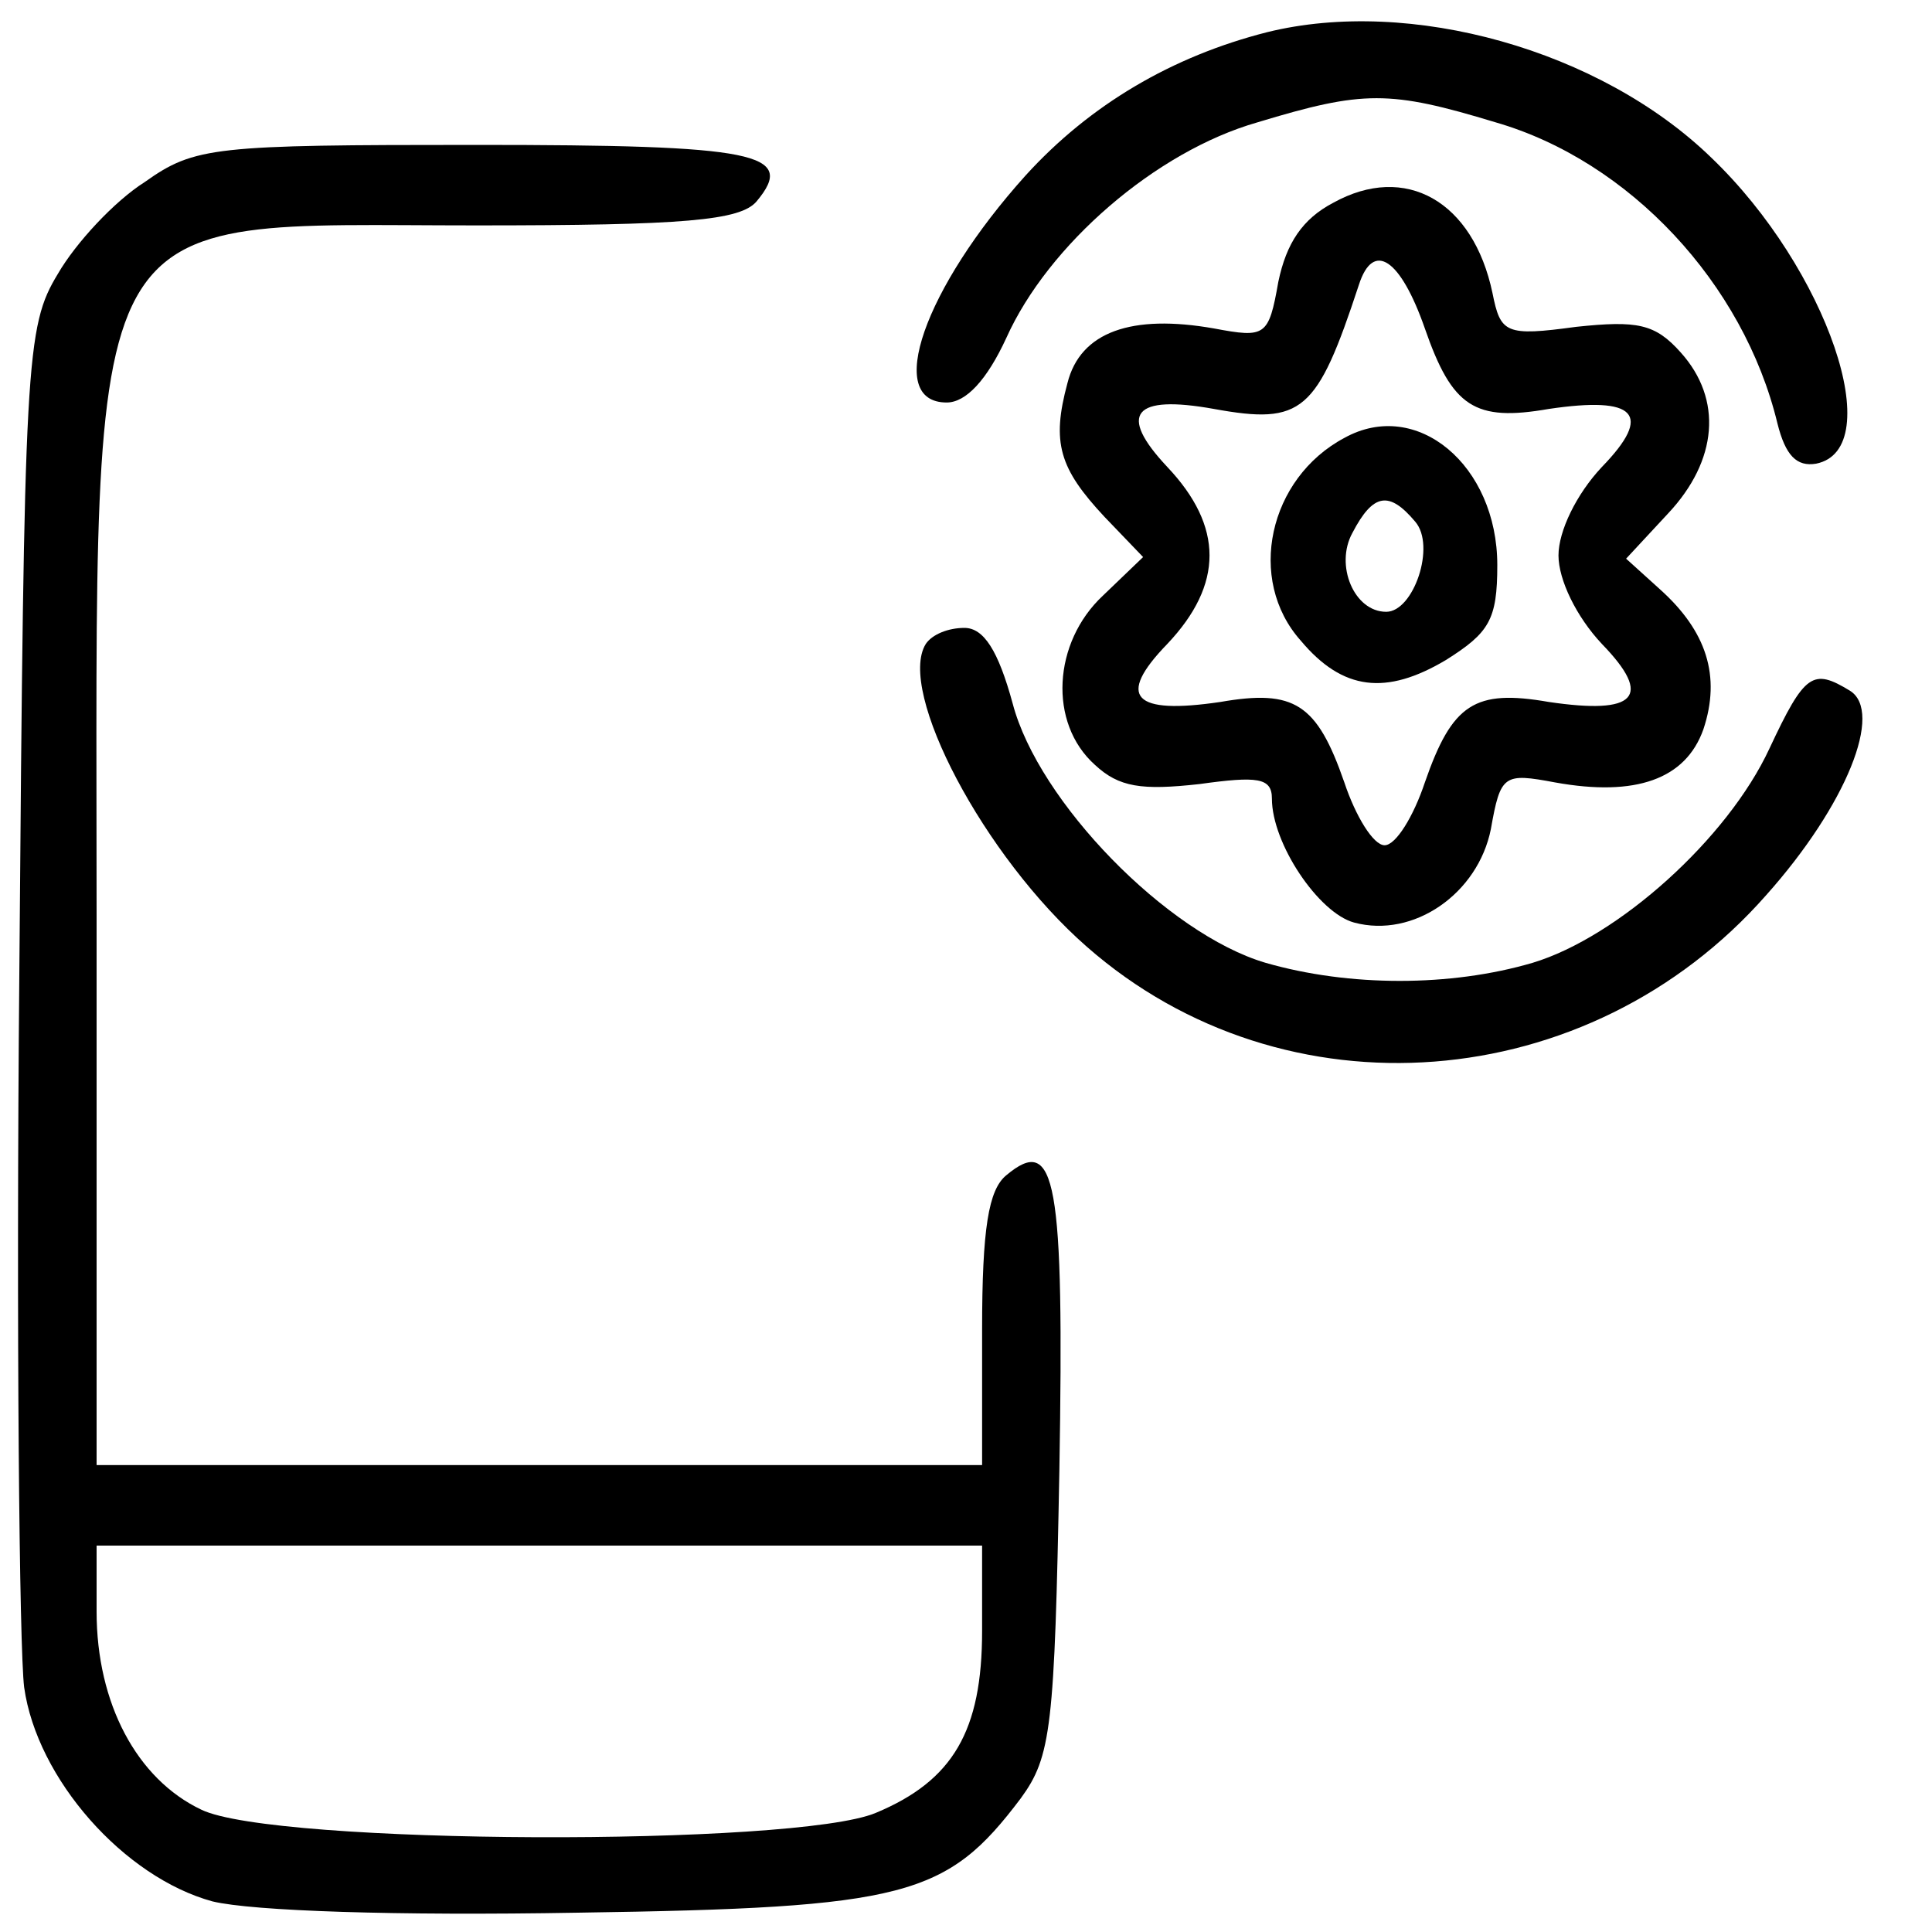 <?xml version="1.0" standalone="no"?>
<!DOCTYPE svg PUBLIC "-//W3C//DTD SVG 20010904//EN"
 "http://www.w3.org/TR/2001/REC-SVG-20010904/DTD/svg10.dtd">
<svg version="1.0" xmlns="http://www.w3.org/2000/svg"
 width="120pt" height="120pt" viewBox="0 0 120 120"
 preserveAspectRatio="xMidYMid meet">
<g transform="translate(0,120) scale(0.1,-0.1)"
fill="#000000" stroke="none">
<path d="M787 1180 c-59 -15 -110 -45 -150 -89 -63 -70 -88 -141 -49 -141 12
0 25 14 37 40 26 58 93 116 156 134 66 20 82 20 148 0 83 -24 154 -100 175
-187 5 -20 12 -27 24 -25 45 9 7 121 -65 190 -69 67 -187 100 -276 78z"/>
<path d="M90 1087 c-19 -12 -43 -38 -54 -57 -20 -33 -21 -52 -24 -435 -2 -220
0 -419 3 -443 8 -57 62 -118 117 -133 25 -6 114 -9 227 -7 204 3 229 10 275
71 19 26 21 44 24 204 3 180 -2 209 -33 183 -11 -9 -15 -33 -15 -96 l0 -84
-275 0 -275 0 0 340 c0 454 -13 430 236 430 129 0 164 3 174 15 25 30 0 35
-174 35 -163 0 -175 -1 -206 -23z m520 -900 c0 -62 -18 -93 -66 -113 -50 -21
-374 -20 -419 2 -40 19 -65 66 -65 123 l0 41 275 0 275 0 0 -53z"/>
<path d="M828 1074 c-19 -10 -29 -25 -34 -49 -6 -34 -8 -35 -40 -29 -51 9 -83
-2 -91 -34 -10 -37 -5 -53 23 -83 l24 -25 -25 -24 c-31 -29 -34 -79 -5 -105
15 -14 29 -16 65 -12 36 5 45 4 45 -9 0 -28 29 -71 51 -77 37 -10 77 18 85 58
6 34 8 35 40 29 50 -9 81 2 92 33 11 33 2 61 -27 87 l-21 19 26 28 c31 33 34
71 8 100 -16 18 -27 20 -65 16 -44 -6 -47 -4 -52 21 -12 57 -54 81 -99 56z
m57 -78 c17 -49 31 -58 77 -50 54 8 65 -3 33 -36 -16 -17 -27 -40 -27 -55 0
-15 11 -38 27 -55 32 -33 21 -44 -33 -36 -46 8 -60 -1 -77 -50 -7 -21 -18 -39
-25 -39 -7 0 -18 18 -25 39 -17 49 -31 58 -77 50 -54 -8 -65 3 -33 36 35 37
35 73 0 110 -31 33 -21 45 29 36 55 -10 64 -2 90 77 9 28 26 16 41 -27z"/>
<path d="M835 928 c-47 -25 -61 -88 -27 -126 26 -31 53 -34 90 -12 27 17 32
25 32 59 0 62 -50 104 -95 79z m44 -52 c13 -15 -1 -56 -18 -56 -20 0 -32 29
-21 49 13 25 23 26 39 7z"/>
<path d="M575 800 c-18 -29 36 -132 100 -188 123 -108 312 -93 422 32 50 56
73 114 52 127 -23 14 -28 11 -50 -36 -26 -56 -94 -117 -147 -133 -51 -15 -114
-15 -166 0 -61 18 -141 100 -157 161 -9 33 -18 47 -30 47 -10 0 -20 -4 -24
-10z"/>
</g>
</svg>
